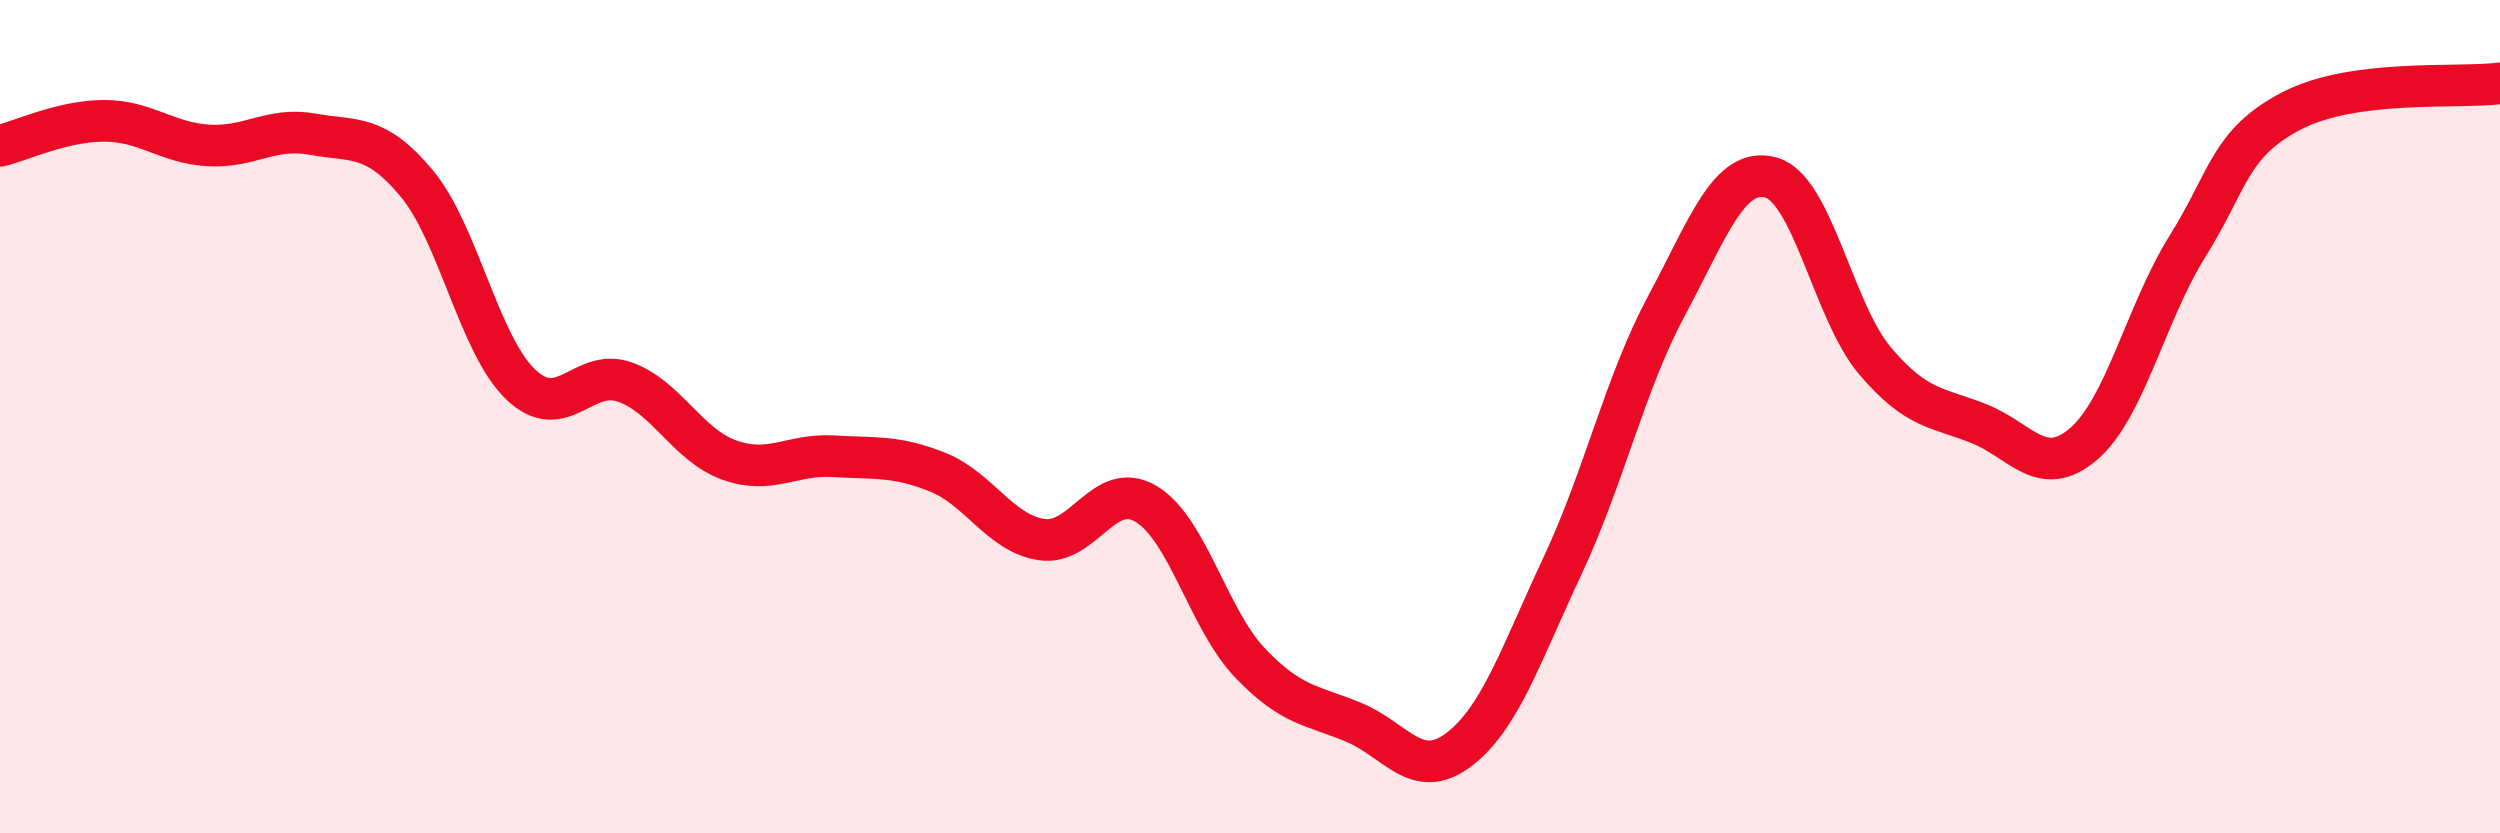 
    <svg width="60" height="20" viewBox="0 0 60 20" xmlns="http://www.w3.org/2000/svg">
      <path
        d="M 0,3.5 C 0.5,3.38 1.5,2.9 2.5,2.9 C 3.5,2.9 4,3.43 5,3.49 C 6,3.55 6.5,3.04 7.5,3.22 C 8.5,3.4 9,3.2 10,4.4 C 11,5.6 11.5,8.28 12.5,9.23 C 13.5,10.18 14,8.81 15,9.17 C 16,9.53 16.5,10.68 17.5,11.04 C 18.5,11.4 19,10.89 20,10.95 C 21,11.01 21.5,10.93 22.5,11.33 C 23.5,11.73 24,12.8 25,12.95 C 26,13.1 26.5,11.5 27.5,12.09 C 28.5,12.68 29,14.86 30,15.91 C 31,16.96 31.5,16.92 32.5,17.34 C 33.5,17.76 34,18.75 35,18 C 36,17.25 36.5,15.71 37.5,13.58 C 38.5,11.45 39,9.19 40,7.33 C 41,5.47 41.5,3.99 42.5,4.26 C 43.5,4.53 44,7.48 45,8.66 C 46,9.84 46.5,9.77 47.5,10.17 C 48.5,10.57 49,11.51 50,10.66 C 51,9.81 51.5,7.51 52.5,5.91 C 53.5,4.31 53.5,3.44 55,2.66 C 56.5,1.88 59,2.13 60,2L60 20L0 20Z"
        fill="#EB0A25"
        opacity="0.1"
        stroke-linecap="round"
        stroke-linejoin="round"
      />
      <path
        d="M 0,3.5 C 0.5,3.38 1.5,2.9 2.5,2.9 C 3.5,2.9 4,3.43 5,3.49 C 6,3.55 6.5,3.04 7.5,3.22 C 8.5,3.4 9,3.2 10,4.4 C 11,5.6 11.5,8.28 12.5,9.23 C 13.5,10.18 14,8.81 15,9.17 C 16,9.53 16.5,10.68 17.5,11.04 C 18.5,11.4 19,10.89 20,10.95 C 21,11.01 21.5,10.93 22.5,11.33 C 23.5,11.73 24,12.8 25,12.95 C 26,13.1 26.5,11.5 27.5,12.09 C 28.5,12.68 29,14.86 30,15.91 C 31,16.96 31.5,16.92 32.5,17.34 C 33.5,17.76 34,18.75 35,18 C 36,17.25 36.5,15.71 37.5,13.58 C 38.5,11.45 39,9.19 40,7.33 C 41,5.47 41.5,3.99 42.5,4.26 C 43.5,4.53 44,7.48 45,8.66 C 46,9.84 46.5,9.77 47.5,10.17 C 48.5,10.57 49,11.51 50,10.66 C 51,9.81 51.5,7.51 52.5,5.91 C 53.5,4.31 53.5,3.44 55,2.66 C 56.5,1.88 59,2.13 60,2"
        stroke="#EB0A25"
        stroke-width="1"
        fill="none"
        stroke-linecap="round"
        stroke-linejoin="round"
      />
    </svg>
  